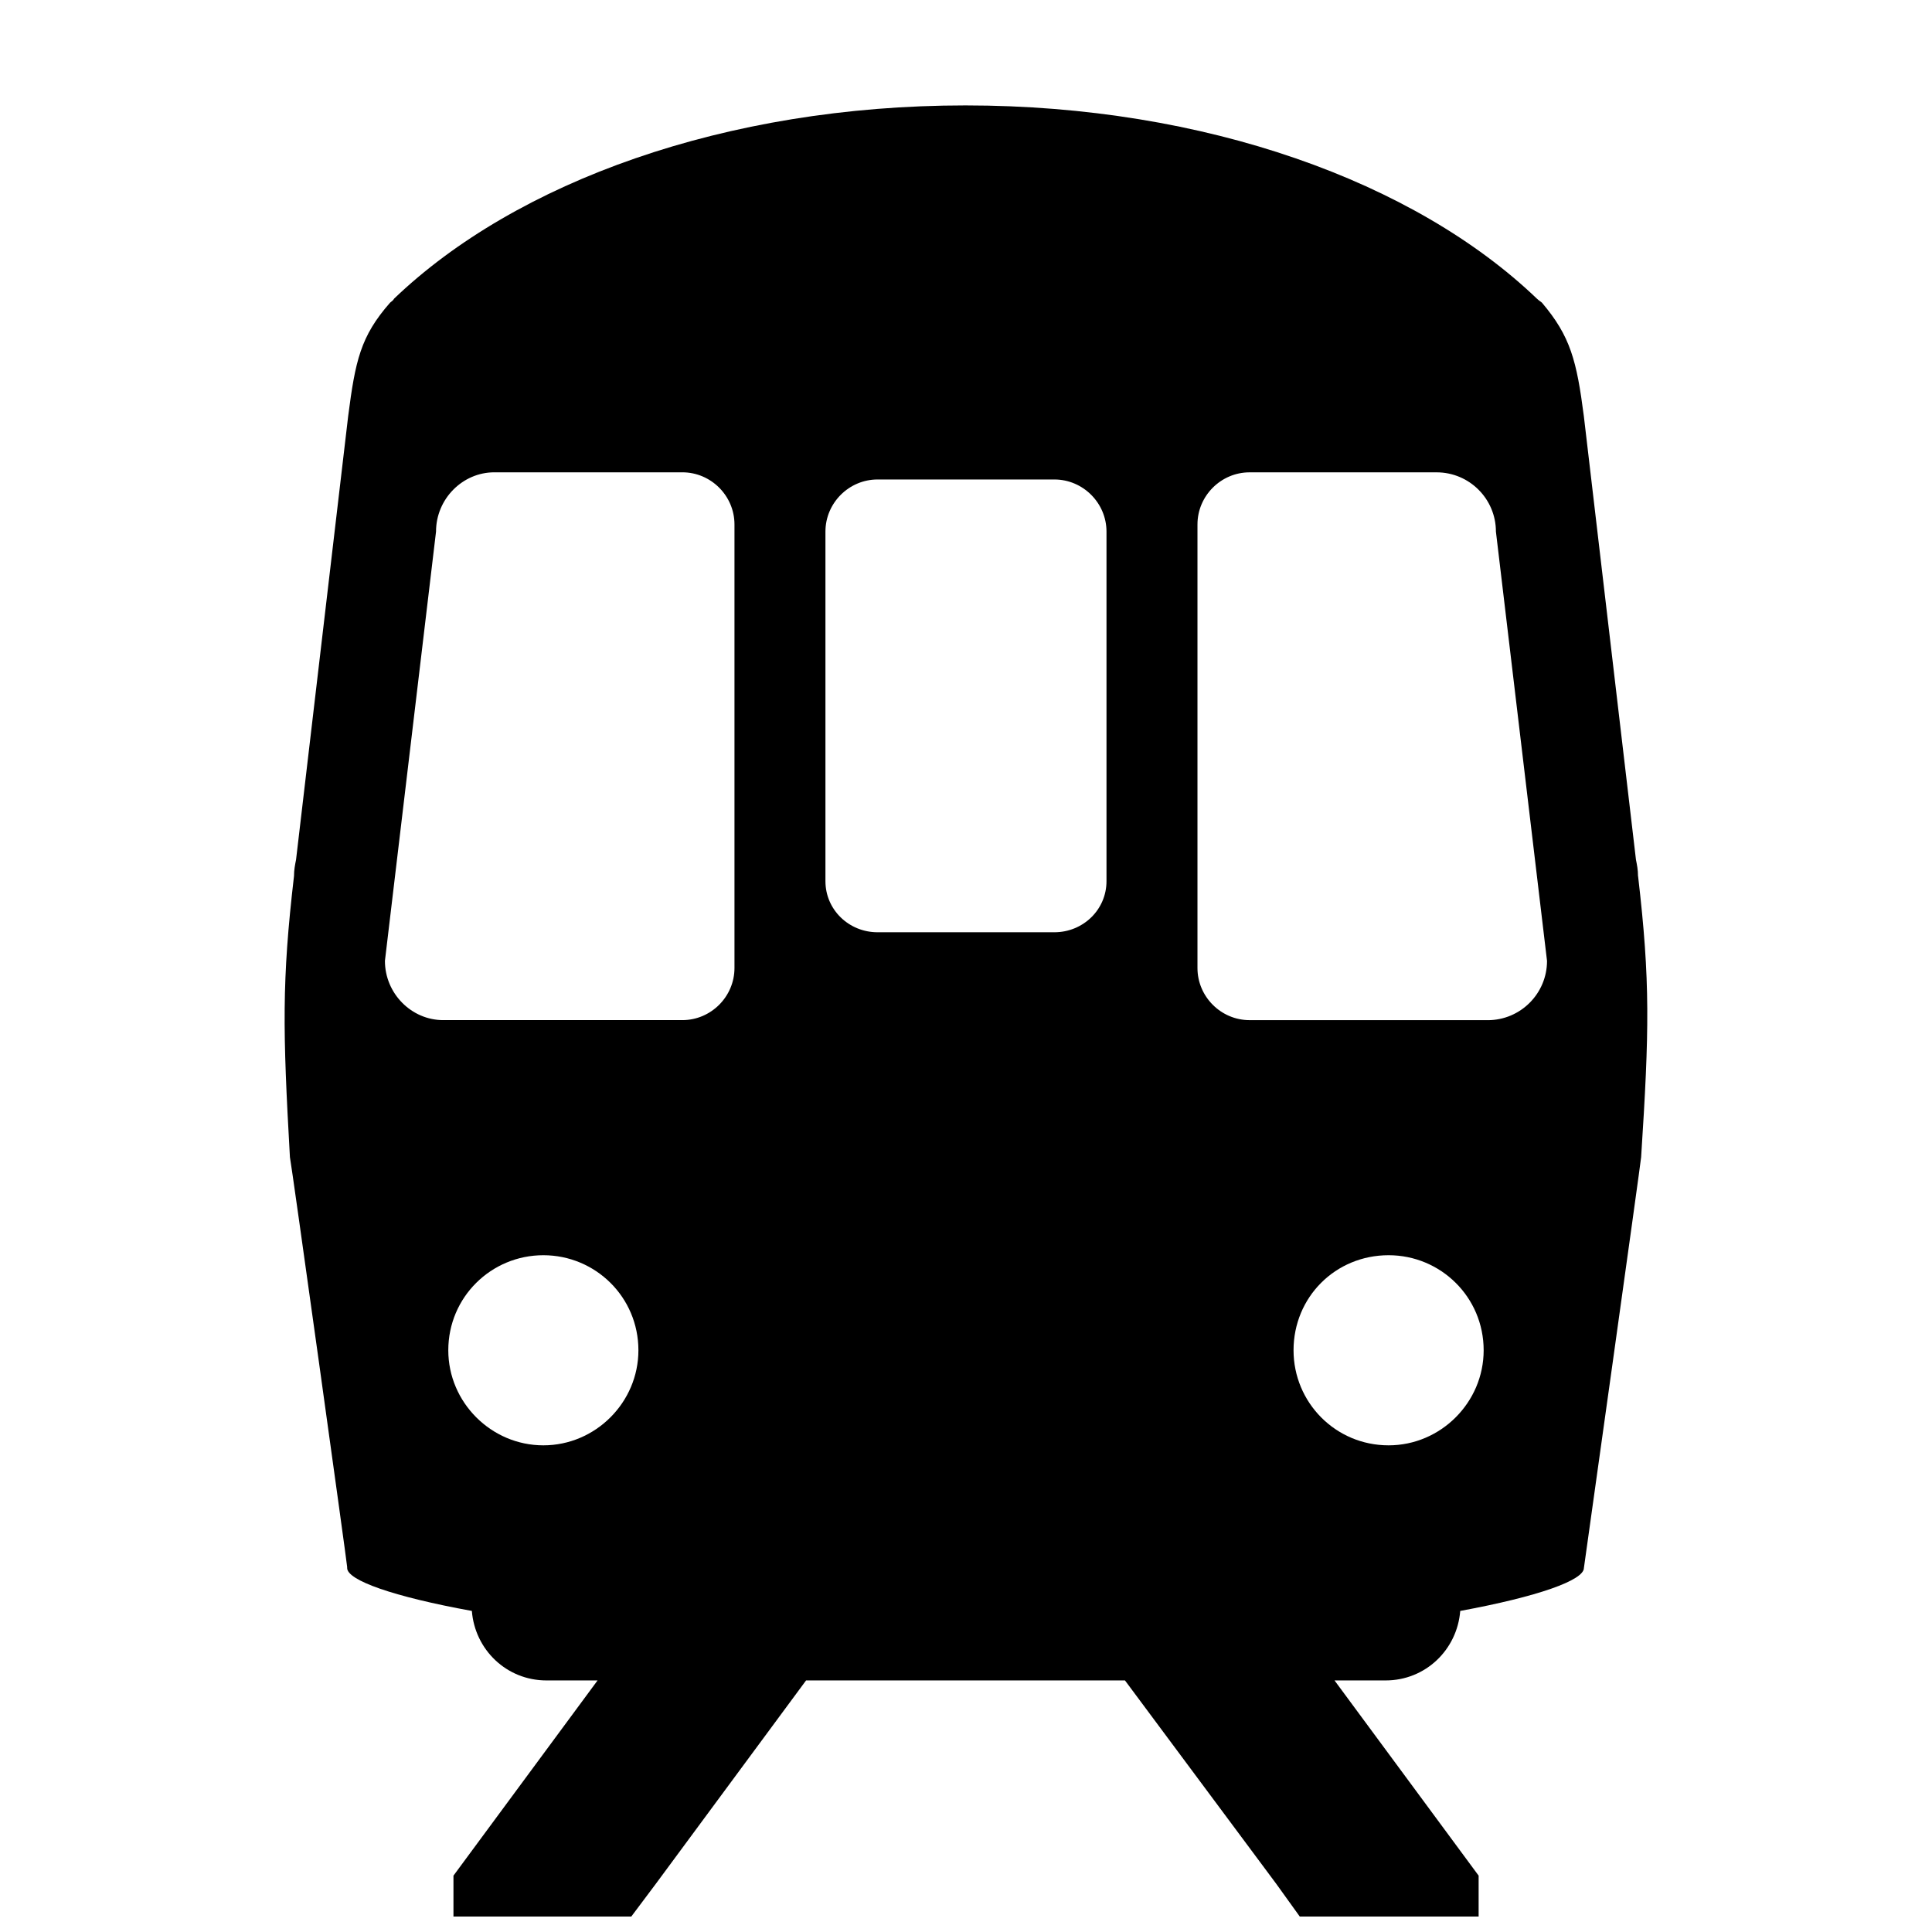<?xml version="1.0" encoding="UTF-8"?>
<!-- The Best Svg Icon site in the world: iconSvg.co, Visit us! https://iconsvg.co -->
<svg width="800px" height="800px" version="1.1" viewBox="144 144 512 512" xmlns="http://www.w3.org/2000/svg">
 <defs>
  <clipPath id="a">
   <path d="m219 171h362v480.9h-362z"/>
  </clipPath>
 </defs>
 <g clip-path="url(#a)">
  <path d="m578.09 376.16c0-1.625-0.27-2.981-0.543-4.332 0 0-13.543-115.39-13.812-117.55-1.895-14.625-3.519-21.129-11.105-30.066-0.27-0.27-0.812-0.543-1.355-1.082-32.234-30.879-87.762-51.195-151.41-51.195-63.652 0-119.18 20.316-151.41 51.195-0.27 0.543-0.812 0.812-1.082 1.082-7.856 8.938-9.211 15.438-11.105 30.066-0.27 2.168-13.812 117.55-13.812 117.55-0.27 1.355-0.543 2.707-0.543 4.332-3.25 27.898-2.981 40.902-1.082 74.488 0.27 0.812 15.168 107.8 15.168 108.62v0.27c0 3.25 12.188 7.586 33.047 11.375 0.812 10.293 9.211 18.418 19.773 18.418h13.543l-38.191 51.734v10.836h47.129l6.5-8.668 39.816-53.902h84.512l40.09 53.902 6.231 8.668h47.402v-10.836l-38.191-51.734h13.543c10.562 0 18.961-8.125 19.773-18.418 20.586-3.793 32.773-8.125 32.773-11.375 0 0 15.168-108.07 15.168-108.89 2.168-33.586 2.438-46.59-0.812-74.488zm-215.34-91.281c0-7.586 6.231-13.812 13.812-13.812h46.859c7.586 0 13.812 6.231 13.812 13.812v92.637c0 7.586-6.231 13.543-13.812 13.543h-46.859c-7.586 0-13.812-5.961-13.812-13.543zm-116.74 113.76 13.543-113.76c0-8.668 7.043-15.711 15.438-15.711h49.84c7.586 0 13.812 6.231 13.812 13.812v117.55c0 7.586-6.231 13.812-13.812 13.812h-63.383c-8.398 0-15.438-7.043-15.438-15.711zm41.984 128.39c-13.812 0-25.191-11.375-25.191-25.191 0-14.086 11.375-25.191 25.191-25.191 13.812 0 25.191 11.105 25.191 25.191 0 13.812-11.375 25.191-25.191 25.191zm224 0c-14.086 0-25.191-11.375-25.191-25.191 0-14.086 11.105-25.191 25.191-25.191 13.812 0 25.191 11.105 25.191 25.191 0 13.812-11.375 25.191-25.191 25.191zm26.273-112.68h-63.113c-7.586 0-13.812-6.231-13.812-13.812v-117.55c0-7.586 6.231-13.812 13.812-13.812h49.57c8.668 0 15.711 7.043 15.711 15.711l13.543 113.76c0 8.668-7.043 15.711-15.711 15.711z"/>
 </g>
</svg>